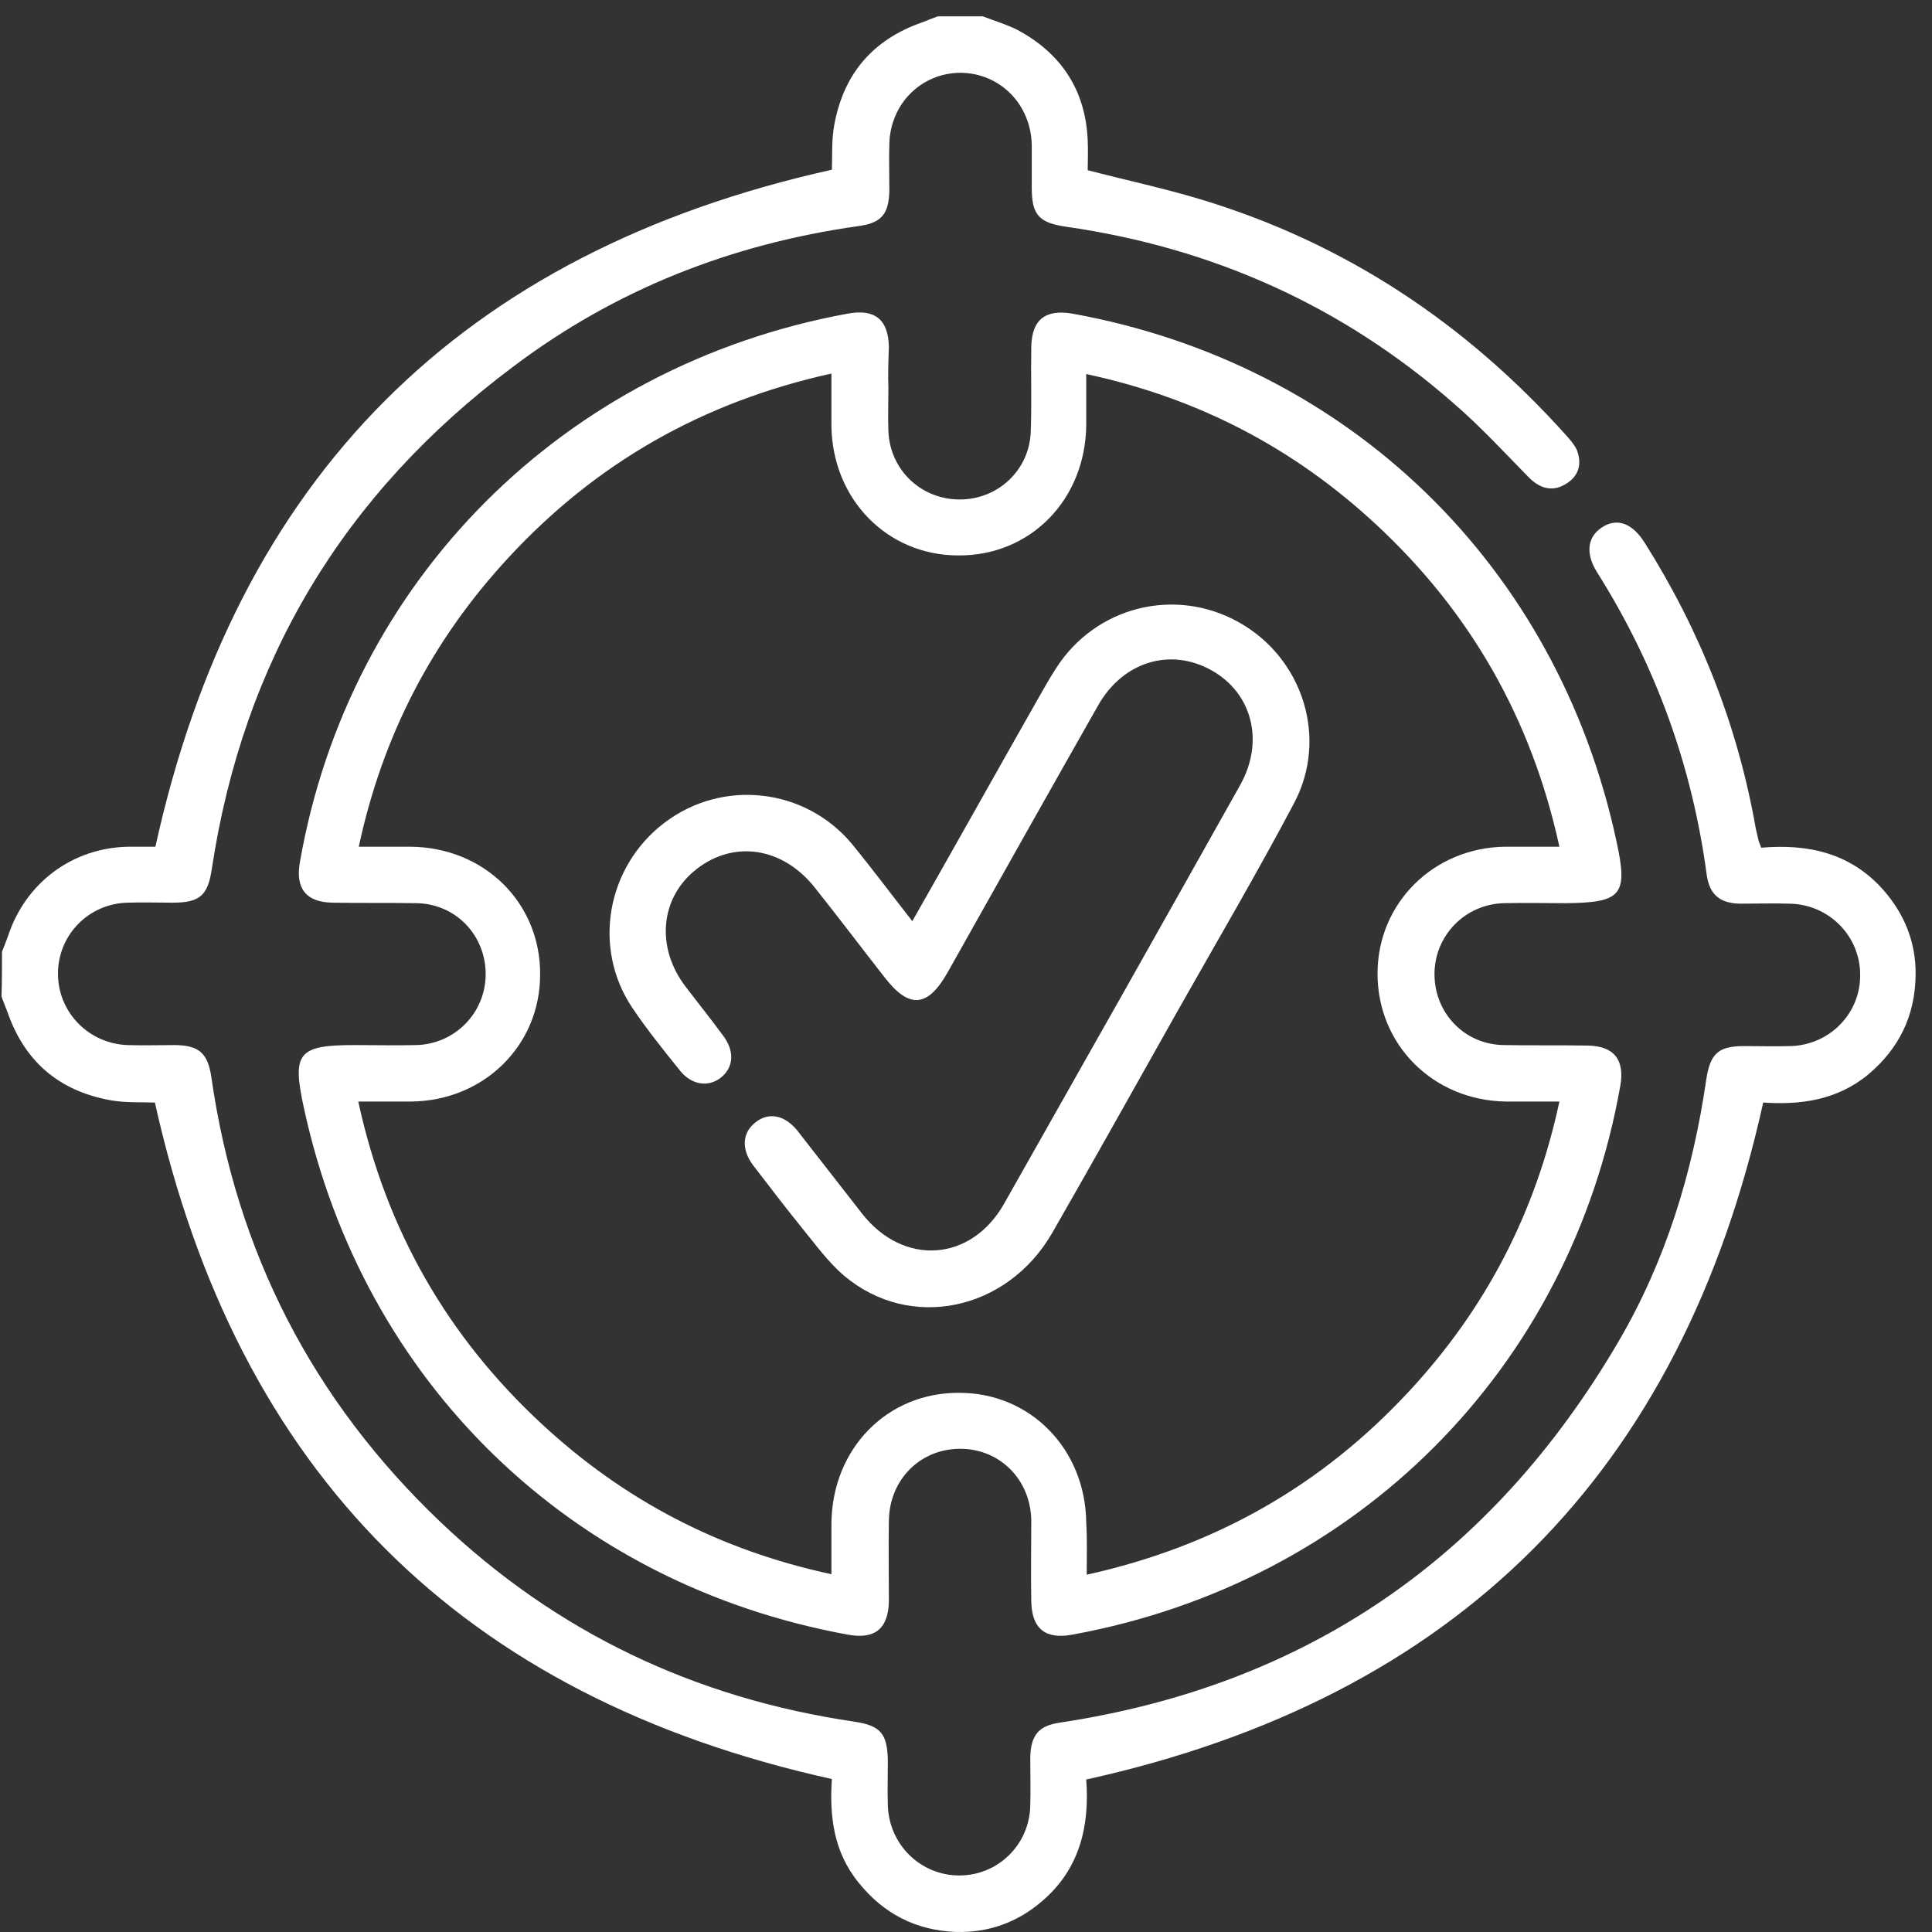 <svg width="116" height="116" viewBox="0 0 116 116" fill="none" xmlns="http://www.w3.org/2000/svg">
<rect x="0" y="0" width="116" height="116" fill="#333333" stroke="none"/>
<path d="M0.12 57.138C0.24 56.838 0.36 56.538 0.48 56.208C1.53 52.998 4.35 50.898 7.71 50.838C8.28 50.838 8.82 50.838 9.33 50.838C14.219 28.639 27.689 15.139 49.948 10.19C49.978 9.38 49.918 8.39 50.098 7.46C50.668 4.4 52.438 2.36 55.378 1.34C55.678 1.22 55.978 1.1 56.308 0.98C57.208 0.98 58.108 0.98 59.008 0.98C59.698 1.25 60.418 1.46 61.078 1.79C63.718 3.2 65.188 5.42 65.308 8.45C65.338 9.05 65.308 9.65 65.308 10.22C67.618 10.82 69.868 11.3 72.057 11.96C80.727 14.569 87.987 19.399 94.017 26.119C94.257 26.389 94.527 26.689 94.677 27.019C94.977 27.799 94.827 28.519 94.107 28.999C93.267 29.569 92.487 29.359 91.797 28.669C90.327 27.169 88.917 25.639 87.327 24.259C80.637 18.379 72.807 14.87 63.988 13.61C62.368 13.37 61.948 12.89 61.948 11.27C61.948 10.4 61.948 9.56 61.948 8.69C61.888 6.26 60.058 4.4 57.688 4.37C55.318 4.37 53.458 6.23 53.398 8.63C53.368 9.56 53.398 10.49 53.398 11.45C53.368 12.86 52.918 13.4 51.508 13.58C43.888 14.659 36.929 17.389 30.779 22.039C20.609 29.659 14.609 39.679 12.719 52.158C12.479 53.778 11.999 54.198 10.35 54.198C9.45 54.198 8.55 54.168 7.65 54.198C5.31 54.258 3.48 56.148 3.48 58.458C3.48 60.768 5.31 62.658 7.65 62.748C8.61 62.778 9.6 62.748 10.559 62.748C11.969 62.778 12.479 63.258 12.689 64.668C14.189 75.168 18.779 84.077 26.429 91.367C33.419 98.027 41.728 101.957 51.268 103.367C52.888 103.606 53.278 104.086 53.308 105.736C53.308 106.636 53.278 107.536 53.308 108.436C53.398 110.776 55.288 112.606 57.598 112.606C59.908 112.606 61.798 110.776 61.858 108.436C61.888 107.476 61.858 106.486 61.858 105.526C61.888 104.176 62.368 103.606 63.658 103.426C78.507 101.177 89.607 93.467 97.166 80.567C100.016 75.707 101.636 70.398 102.446 64.818C102.686 63.258 103.166 62.808 104.726 62.808C105.656 62.808 106.586 62.838 107.546 62.808C109.886 62.718 111.716 60.828 111.686 58.518C111.686 56.208 109.826 54.318 107.486 54.258C106.466 54.228 105.476 54.258 104.456 54.258C103.256 54.228 102.656 53.718 102.476 52.548C101.606 46.008 99.416 39.949 95.877 34.339C95.187 33.229 95.307 32.239 96.177 31.669C97.076 31.069 98.007 31.399 98.757 32.599C102.086 37.879 104.336 43.578 105.416 49.728C105.476 49.998 105.536 50.238 105.596 50.508C105.626 50.598 105.686 50.718 105.746 50.898C108.536 50.658 111.086 51.198 113.066 53.418C114.356 54.888 115.046 56.598 115.016 58.548C114.986 60.978 114.026 62.958 112.166 64.518C110.276 66.078 108.056 66.348 105.866 66.198C100.946 88.427 87.477 101.927 65.218 106.846C65.428 109.576 64.858 112.216 62.548 114.166C61.078 115.426 59.338 116.056 57.388 115.996C55.018 115.906 53.068 114.916 51.568 113.056C50.038 111.196 49.798 109.006 49.948 106.816C27.719 101.897 14.249 88.427 9.3 66.198C8.52 66.168 7.53 66.228 6.57 66.048C3.51 65.478 1.47 63.708 0.45 60.768C0.33 60.468 0.21 60.168 0.09 59.838C0.12 58.938 0.12 58.038 0.12 57.138Z" fill="white"/>
<path d="M53.34 23.299C53.34 24.169 53.31 25.009 53.34 25.879C53.43 28.189 55.26 29.959 57.569 29.989C59.91 30.019 61.829 28.219 61.889 25.879C61.949 24.199 61.889 22.519 61.919 20.839C61.949 19.189 62.759 18.559 64.379 18.829C80.969 21.829 93.478 33.919 97.048 50.478C97.768 53.748 97.378 54.198 93.988 54.228C92.758 54.228 91.528 54.198 90.298 54.228C87.959 54.288 86.129 56.178 86.129 58.488C86.129 60.828 87.928 62.718 90.298 62.748C91.978 62.778 93.658 62.748 95.338 62.778C96.898 62.808 97.558 63.618 97.288 65.178C94.288 82.187 81.479 95.027 64.379 98.147C62.759 98.447 61.949 97.787 61.919 96.137C61.889 94.517 61.919 92.927 61.919 91.307C61.889 88.817 59.999 86.957 57.599 86.987C55.23 87.017 53.4 88.847 53.37 91.307C53.34 92.927 53.37 94.517 53.37 96.137C53.34 97.787 52.53 98.447 50.91 98.147C34.29 95.117 21.811 83.027 18.241 66.498C17.521 63.198 17.911 62.748 21.301 62.748C22.531 62.748 23.761 62.778 24.991 62.748C27.331 62.688 29.16 60.798 29.16 58.488C29.16 56.148 27.361 54.258 24.991 54.228C23.311 54.198 21.631 54.228 19.951 54.198C18.391 54.168 17.731 53.358 18.001 51.798C20.941 34.849 33.84 21.949 50.91 18.829C52.53 18.529 53.34 19.189 53.37 20.839C53.34 21.649 53.31 22.489 53.34 23.299C53.31 23.299 53.34 23.299 53.34 23.299ZM65.249 94.547C72.989 92.837 79.379 89.177 84.629 83.507C89.189 78.587 92.188 72.858 93.628 66.138C92.428 66.138 91.438 66.138 90.418 66.138C86.069 66.078 82.709 62.748 82.709 58.458C82.709 54.228 86.069 50.898 90.358 50.838C91.408 50.838 92.428 50.838 93.628 50.838C91.948 43.129 88.258 36.709 82.589 31.459C77.669 26.899 71.939 23.899 65.219 22.459C65.219 23.599 65.219 24.589 65.219 25.549C65.159 30.019 61.859 33.379 57.539 33.349C53.28 33.349 49.98 29.989 49.92 25.579C49.92 24.589 49.92 23.569 49.92 22.429C42.18 24.139 35.79 27.799 30.541 33.469C25.981 38.389 22.981 44.119 21.541 50.838C22.681 50.838 23.671 50.838 24.631 50.838C29.07 50.868 32.46 54.198 32.43 58.518C32.43 62.778 29.041 66.108 24.661 66.138C23.671 66.138 22.651 66.138 21.511 66.138C23.191 73.878 26.881 80.267 32.55 85.517C37.47 90.077 43.2 93.077 49.92 94.517C49.92 93.377 49.92 92.387 49.92 91.427C49.98 86.957 53.28 83.597 57.599 83.627C61.859 83.627 65.159 86.987 65.219 91.397C65.279 92.387 65.249 93.407 65.249 94.547Z" fill="white"/>
<path d="M54.776 55.308C57.356 50.778 59.816 46.368 62.305 41.989C62.665 41.359 62.995 40.759 63.385 40.159C65.755 36.409 70.555 35.209 74.395 37.369C78.235 39.529 79.765 44.329 77.695 48.228C75.475 52.428 73.075 56.508 70.735 60.648C68.215 65.118 65.725 69.588 63.175 74.028C60.475 78.707 54.656 79.937 50.696 76.608C49.736 75.797 48.986 74.748 48.176 73.758C47.156 72.498 46.196 71.238 45.206 69.948C44.486 68.988 44.576 67.968 45.386 67.368C46.166 66.768 47.096 66.948 47.846 67.848C49.166 69.528 50.456 71.208 51.776 72.888C54.266 76.037 58.316 75.767 60.295 72.258C65.035 63.888 69.745 55.548 74.455 47.148C75.925 44.539 75.205 41.629 72.745 40.249C70.285 38.869 67.435 39.709 65.935 42.349C62.905 47.688 59.906 53.028 56.906 58.368C55.706 60.498 54.596 60.588 53.126 58.698C51.716 56.898 50.336 55.068 48.926 53.298C47.006 50.868 44.066 50.418 41.816 52.188C39.626 53.898 39.356 56.898 41.186 59.268C41.936 60.258 42.716 61.218 43.436 62.208C44.126 63.138 44.036 64.098 43.286 64.698C42.536 65.298 41.516 65.148 40.826 64.278C39.836 63.048 38.846 61.818 37.976 60.528C35.546 56.928 36.416 52.038 39.896 49.398C43.376 46.758 48.296 47.298 51.116 50.628C52.346 52.128 53.486 53.658 54.776 55.308Z" fill="white"/>
</svg>
